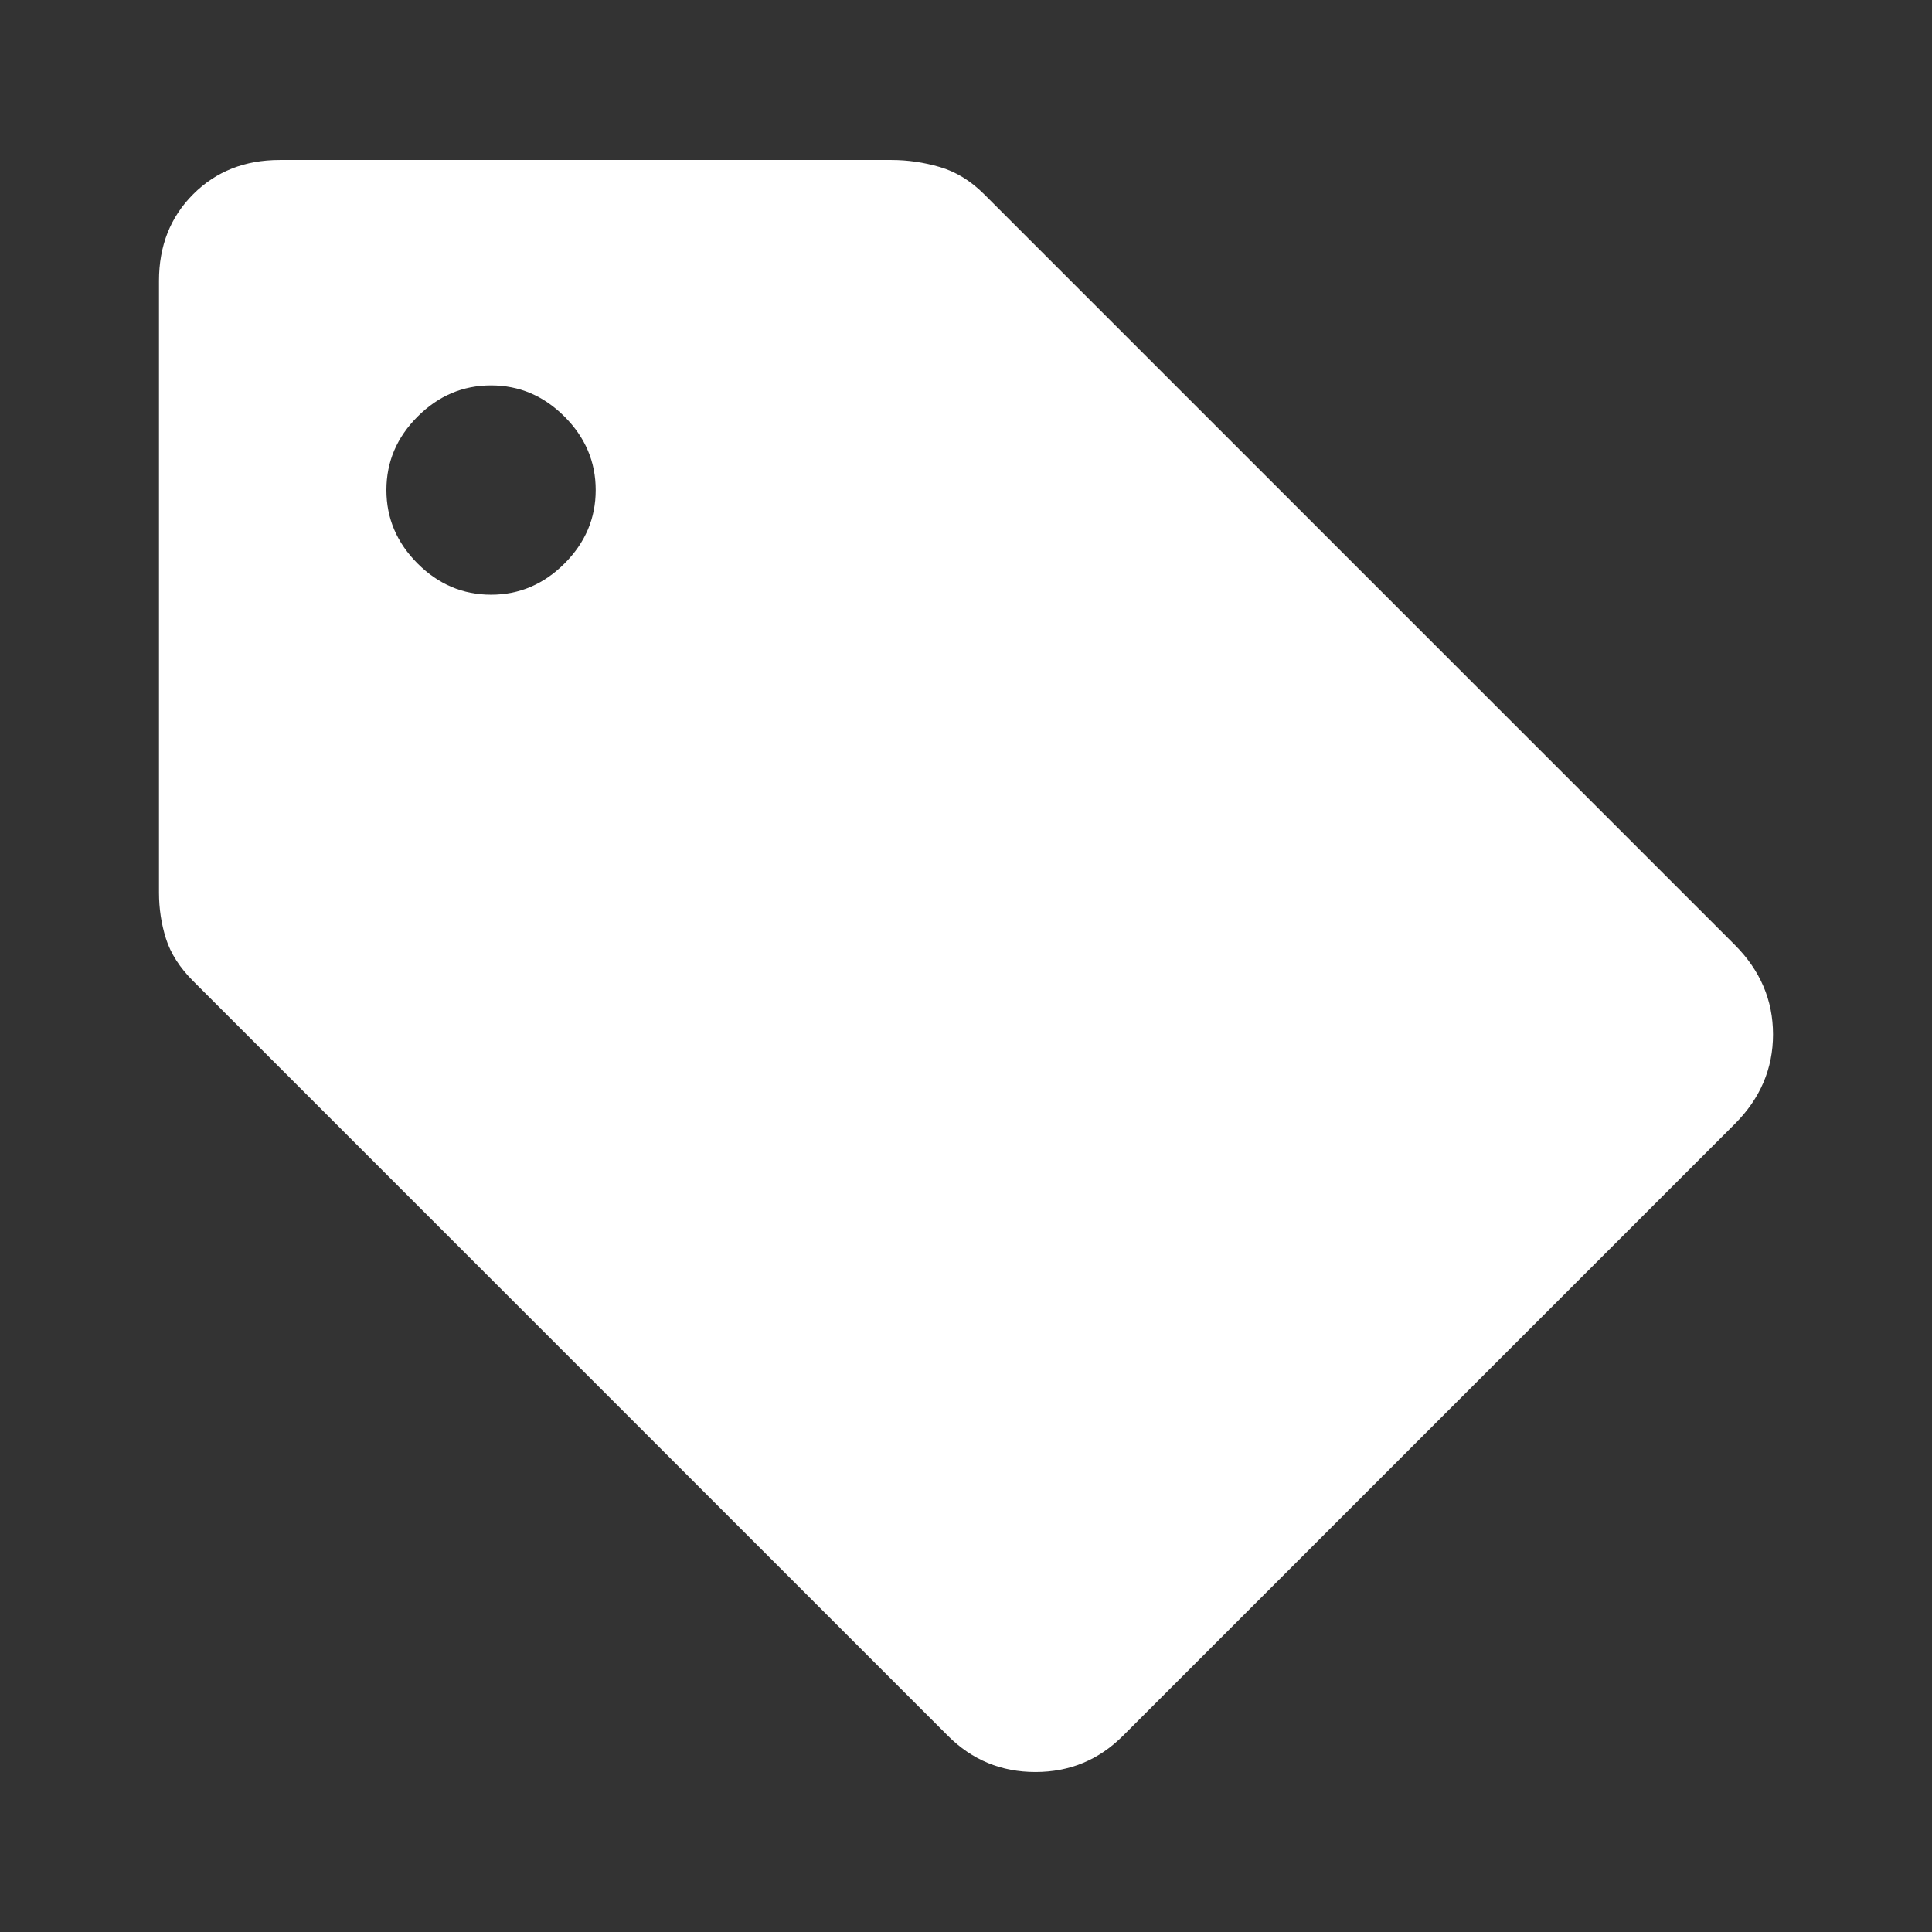 <?xml version="1.0" encoding="utf-8"?>
<!-- Generator: Adobe Illustrator 17.0.0, SVG Export Plug-In . SVG Version: 6.00 Build 0)  -->
<!DOCTYPE svg PUBLIC "-//W3C//DTD SVG 1.1//EN" "http://www.w3.org/Graphics/SVG/1.1/DTD/svg11.dtd">
<svg version="1.1" id="Layer_1" xmlns="http://www.w3.org/2000/svg" xmlns:xlink="http://www.w3.org/1999/xlink" x="0px" y="0px"
	 width="48px" height="48px" viewBox="0 0 48 48" enable-background="new 0 0 48 48" xml:space="preserve">
<rect x="0" y="0" width="48" height="48" fill="#333333" stroke="none"/>
<path fill="#FFFFFF" d="M27.9,43.125c-0.6,0.6-1.325,0.9-2.175,0.9s-1.575-0.3-2.175-0.9L4.8,24.375
	c-0.333-0.333-0.558-0.683-0.675-1.05c-0.117-0.367-0.175-0.75-0.175-1.15v-15.2c0-0.867,0.283-1.583,0.85-2.15
	s1.283-0.85,2.15-0.85h15.2c0.4,0,0.8,0.058,1.2,0.175s0.767,0.342,1.1,0.675l18.65,18.65c0.633,0.633,0.95,1.375,0.95,2.225
	c0,0.85-0.317,1.592-0.95,2.225L27.9,43.125z M12.2,14.775c0.7,0,1.308-0.258,1.825-0.775s0.775-1.125,0.775-1.825
	c0-0.7-0.258-1.308-0.775-1.825C13.508,9.833,12.9,9.575,12.2,9.575s-1.308,0.258-1.825,0.775C9.858,10.867,9.6,11.475,9.6,12.175
	c0,0.7,0.258,1.308,0.775,1.825S11.5,14.775,12.2,14.775z"/>
</svg>
